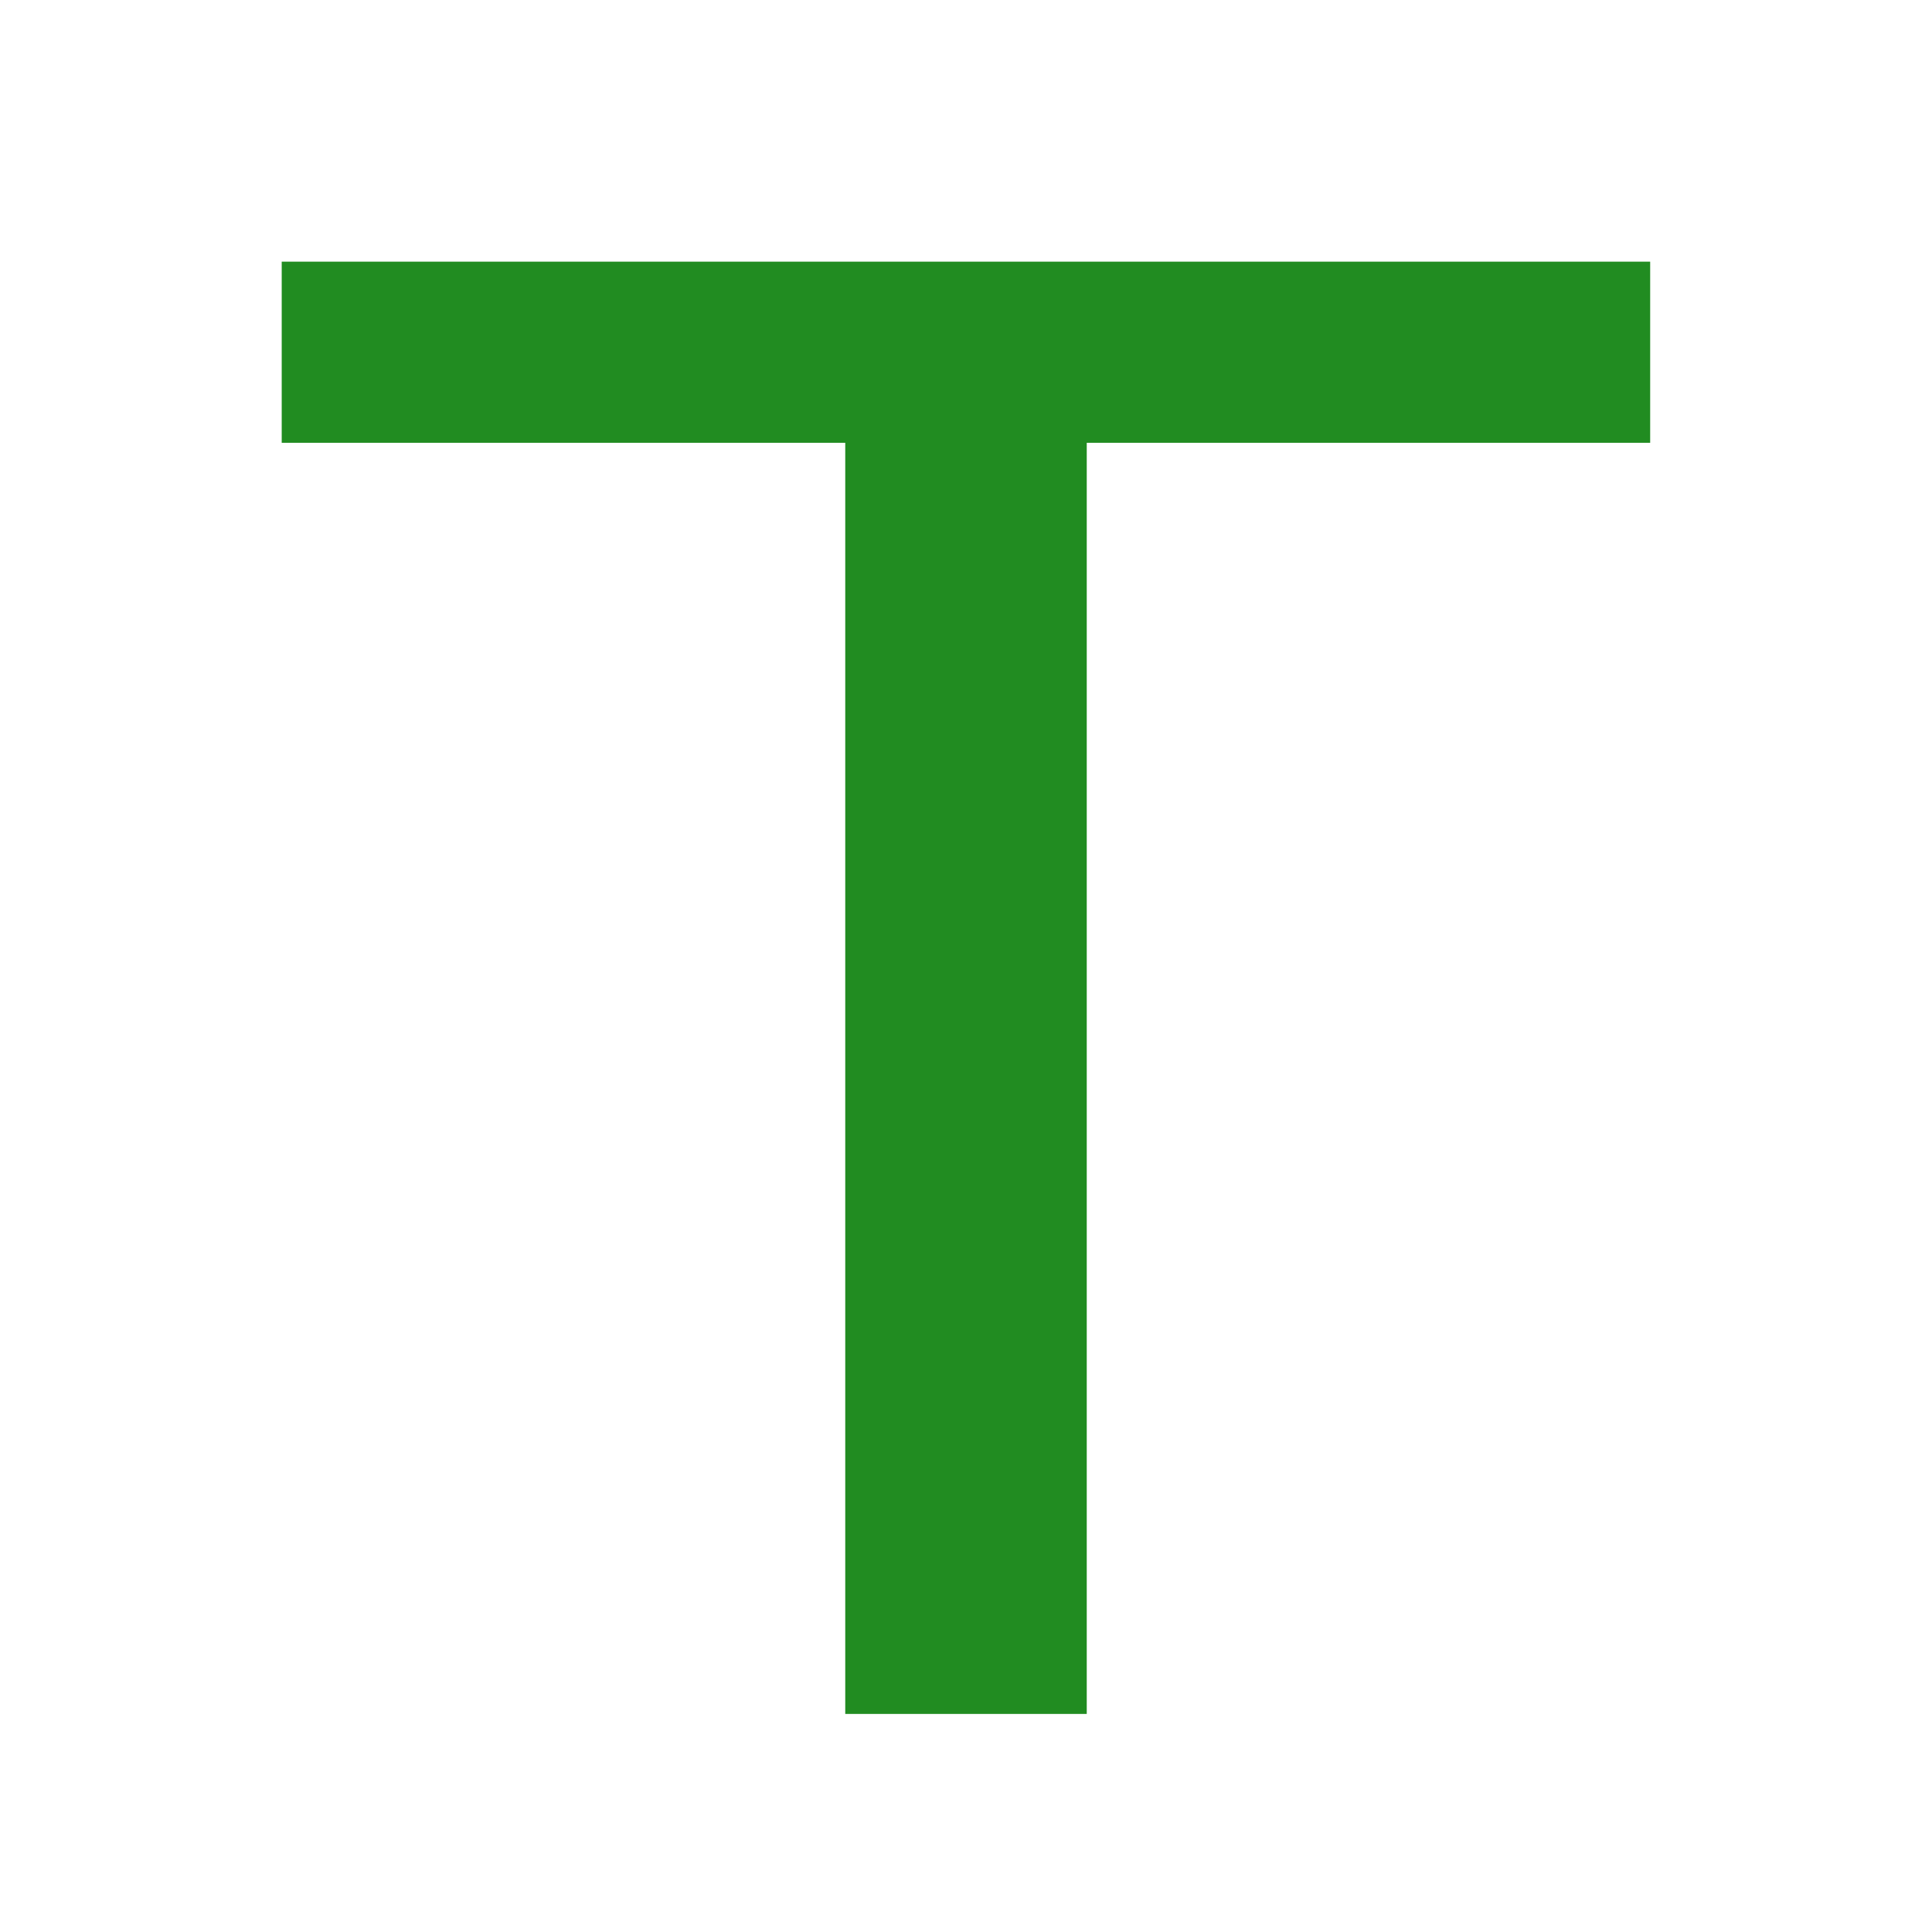 <svg width="16" height="16" xmlns="http://www.w3.org/2000/svg">
 <g>
  <title>Layer 1</title>
  <rect stroke-width="0" id="svg_2" height="1.5" width="11.333" y="2.167" x="2.333" stroke="#000" fill="#218c21"/>
  <rect transform="rotate(90, 8, 8.778)" stroke-width="0" id="svg_1" height="2" width="10.833" y="7.778" x="2.583" stroke="#000" fill="#218c21"/>
 </g>
</svg>